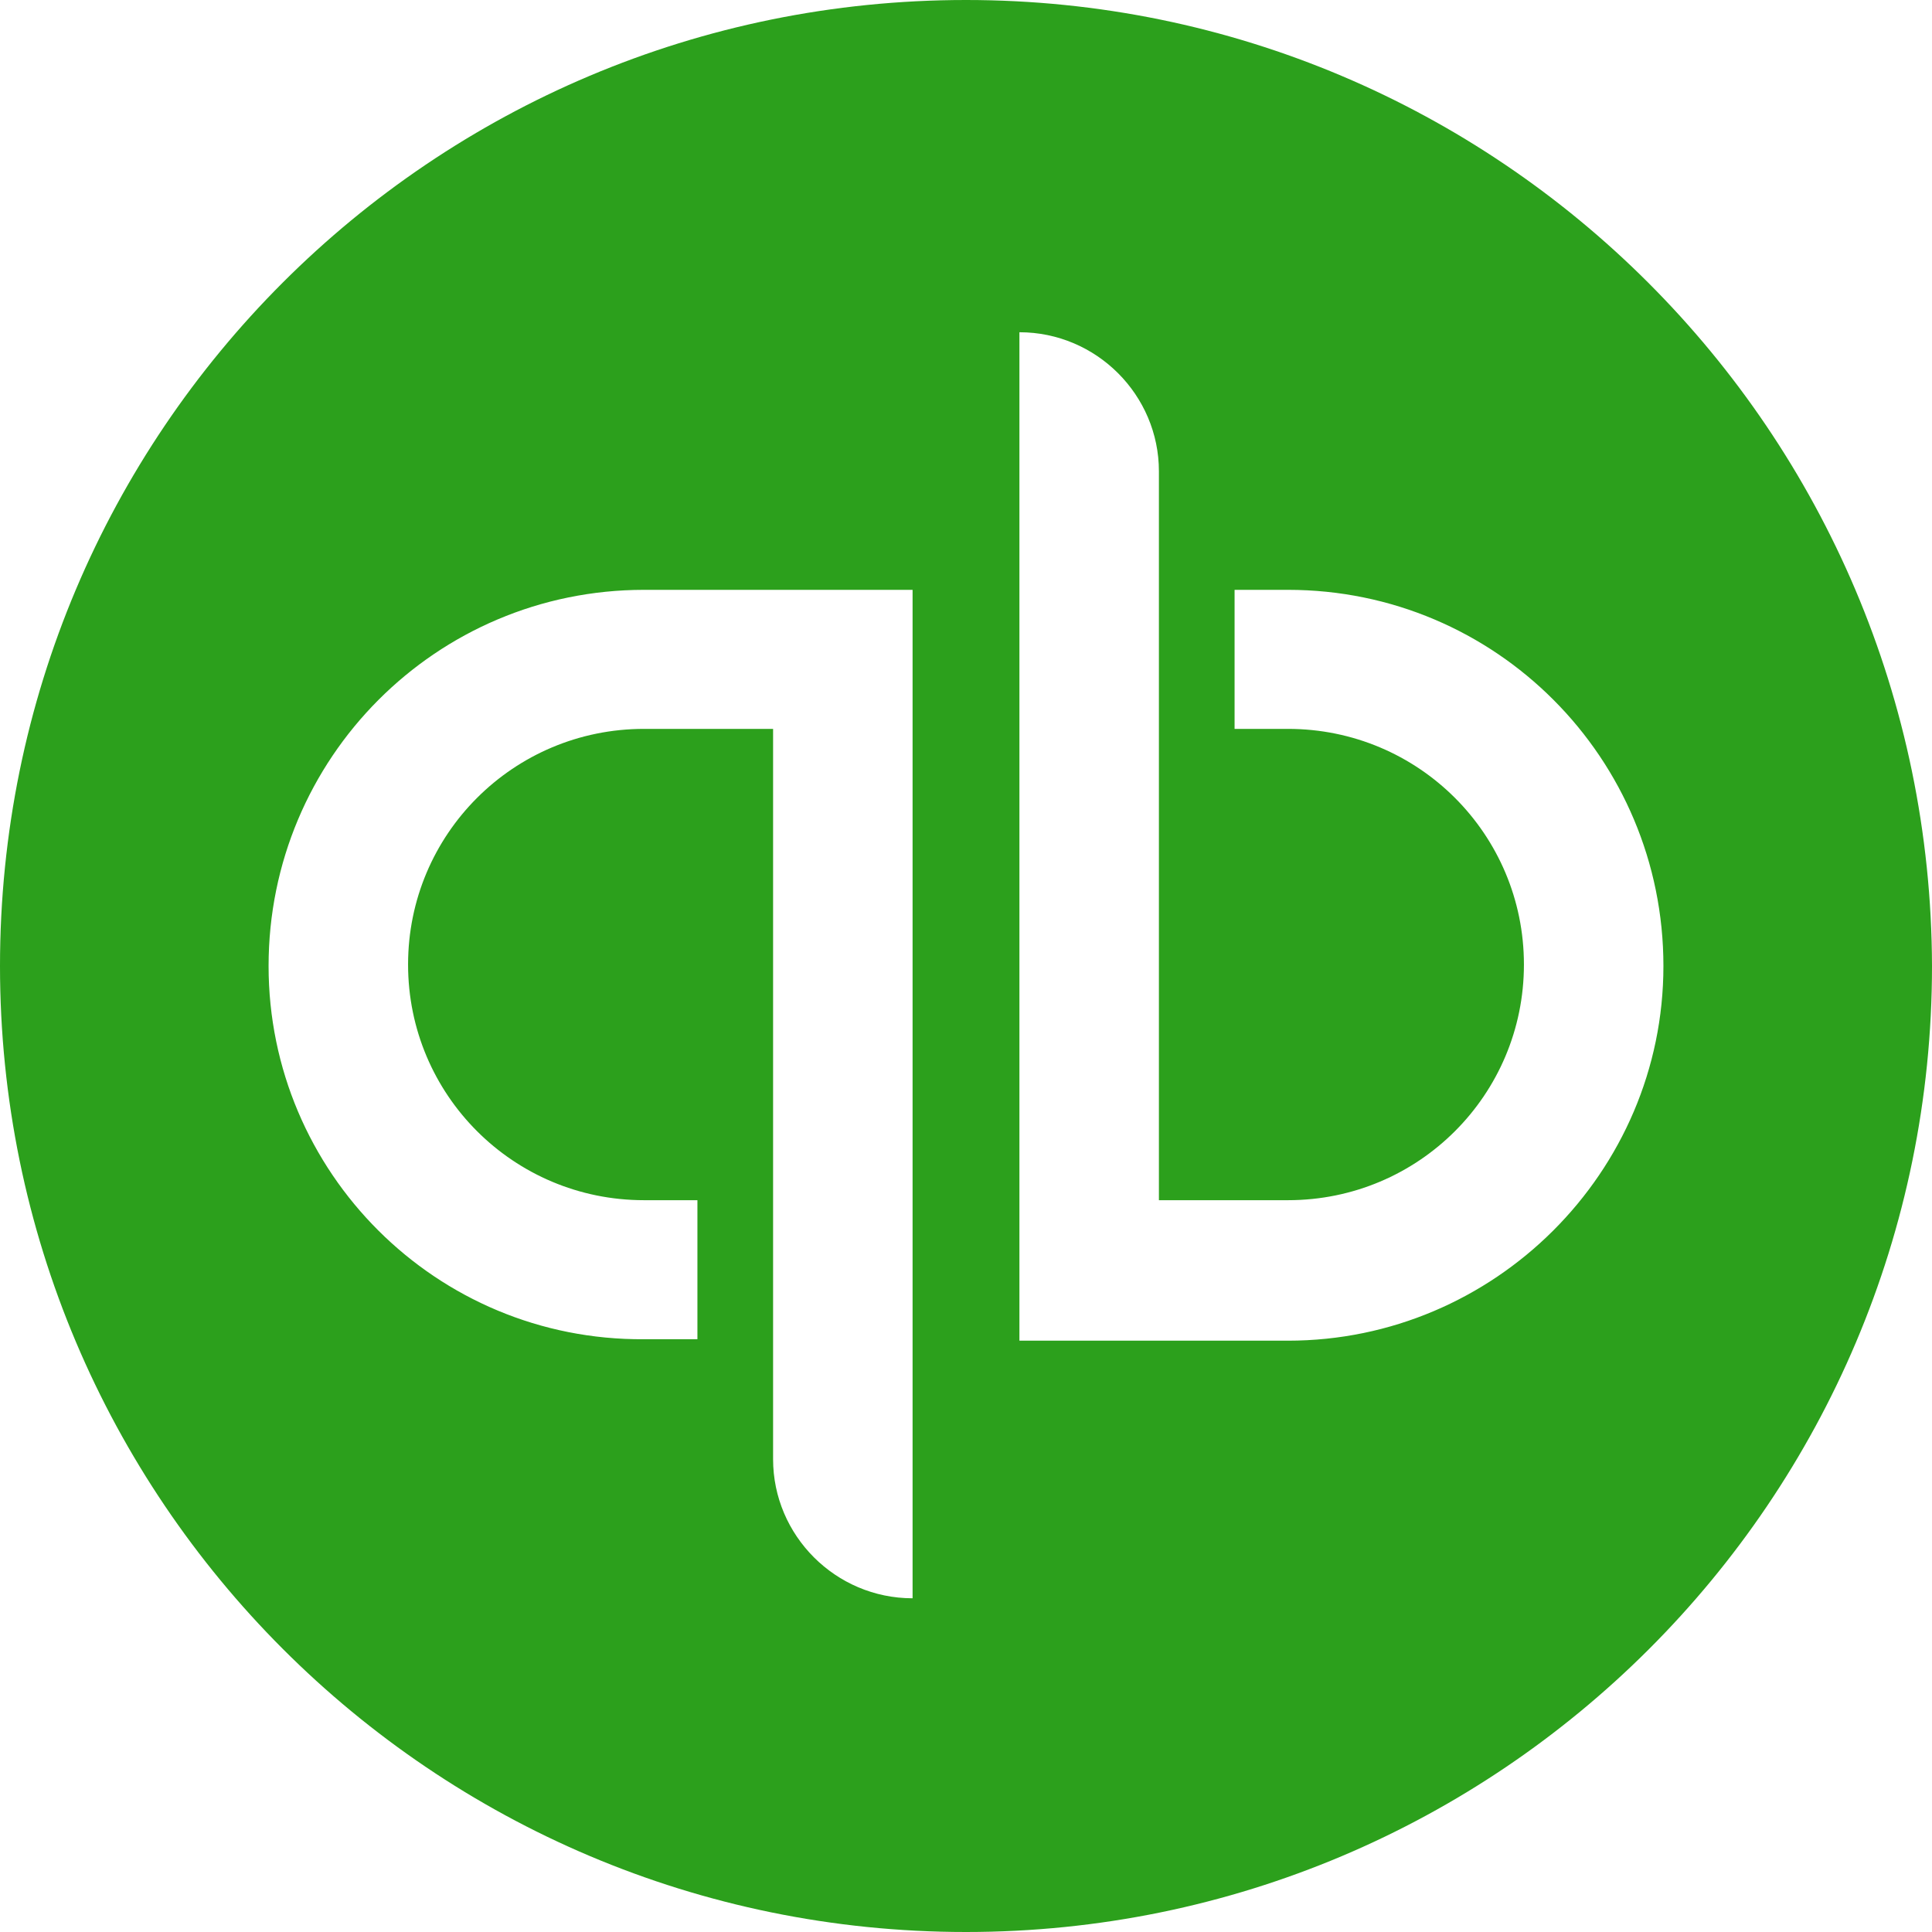 <?xml version="1.0" encoding="UTF-8"?> <svg xmlns="http://www.w3.org/2000/svg" width="60" height="60" viewBox="0 0 60 60" fill="none"><path d="M30 0C13.41 0 0 13.409 0 30C0 46.545 13.41 60 30 60C46.544 60 60 46.591 60 30C59.954 13.409 46.544 0 30 0ZM28.341 49.636C25.945 49.636 24.009 47.682 24.009 45.318V22.636H20C15.945 22.636 12.673 25.909 12.673 29.954C12.673 34 15.945 37.273 20 37.273H21.659V41.591H20C13.548 41.636 8.341 36.409 8.341 30C8.341 23.546 13.548 18.318 20 18.318H28.341V49.636ZM40 41.636H31.659V10.318C34.055 10.318 35.991 12.273 35.991 14.636V37.273H40C44.055 37.273 47.327 34 47.327 29.954C47.327 25.909 44.055 22.636 40 22.636H38.341V18.318H40C46.452 18.318 51.659 23.546 51.659 30C51.659 36.409 46.406 41.636 40 41.636Z" fill="#2CA01C"></path></svg> 